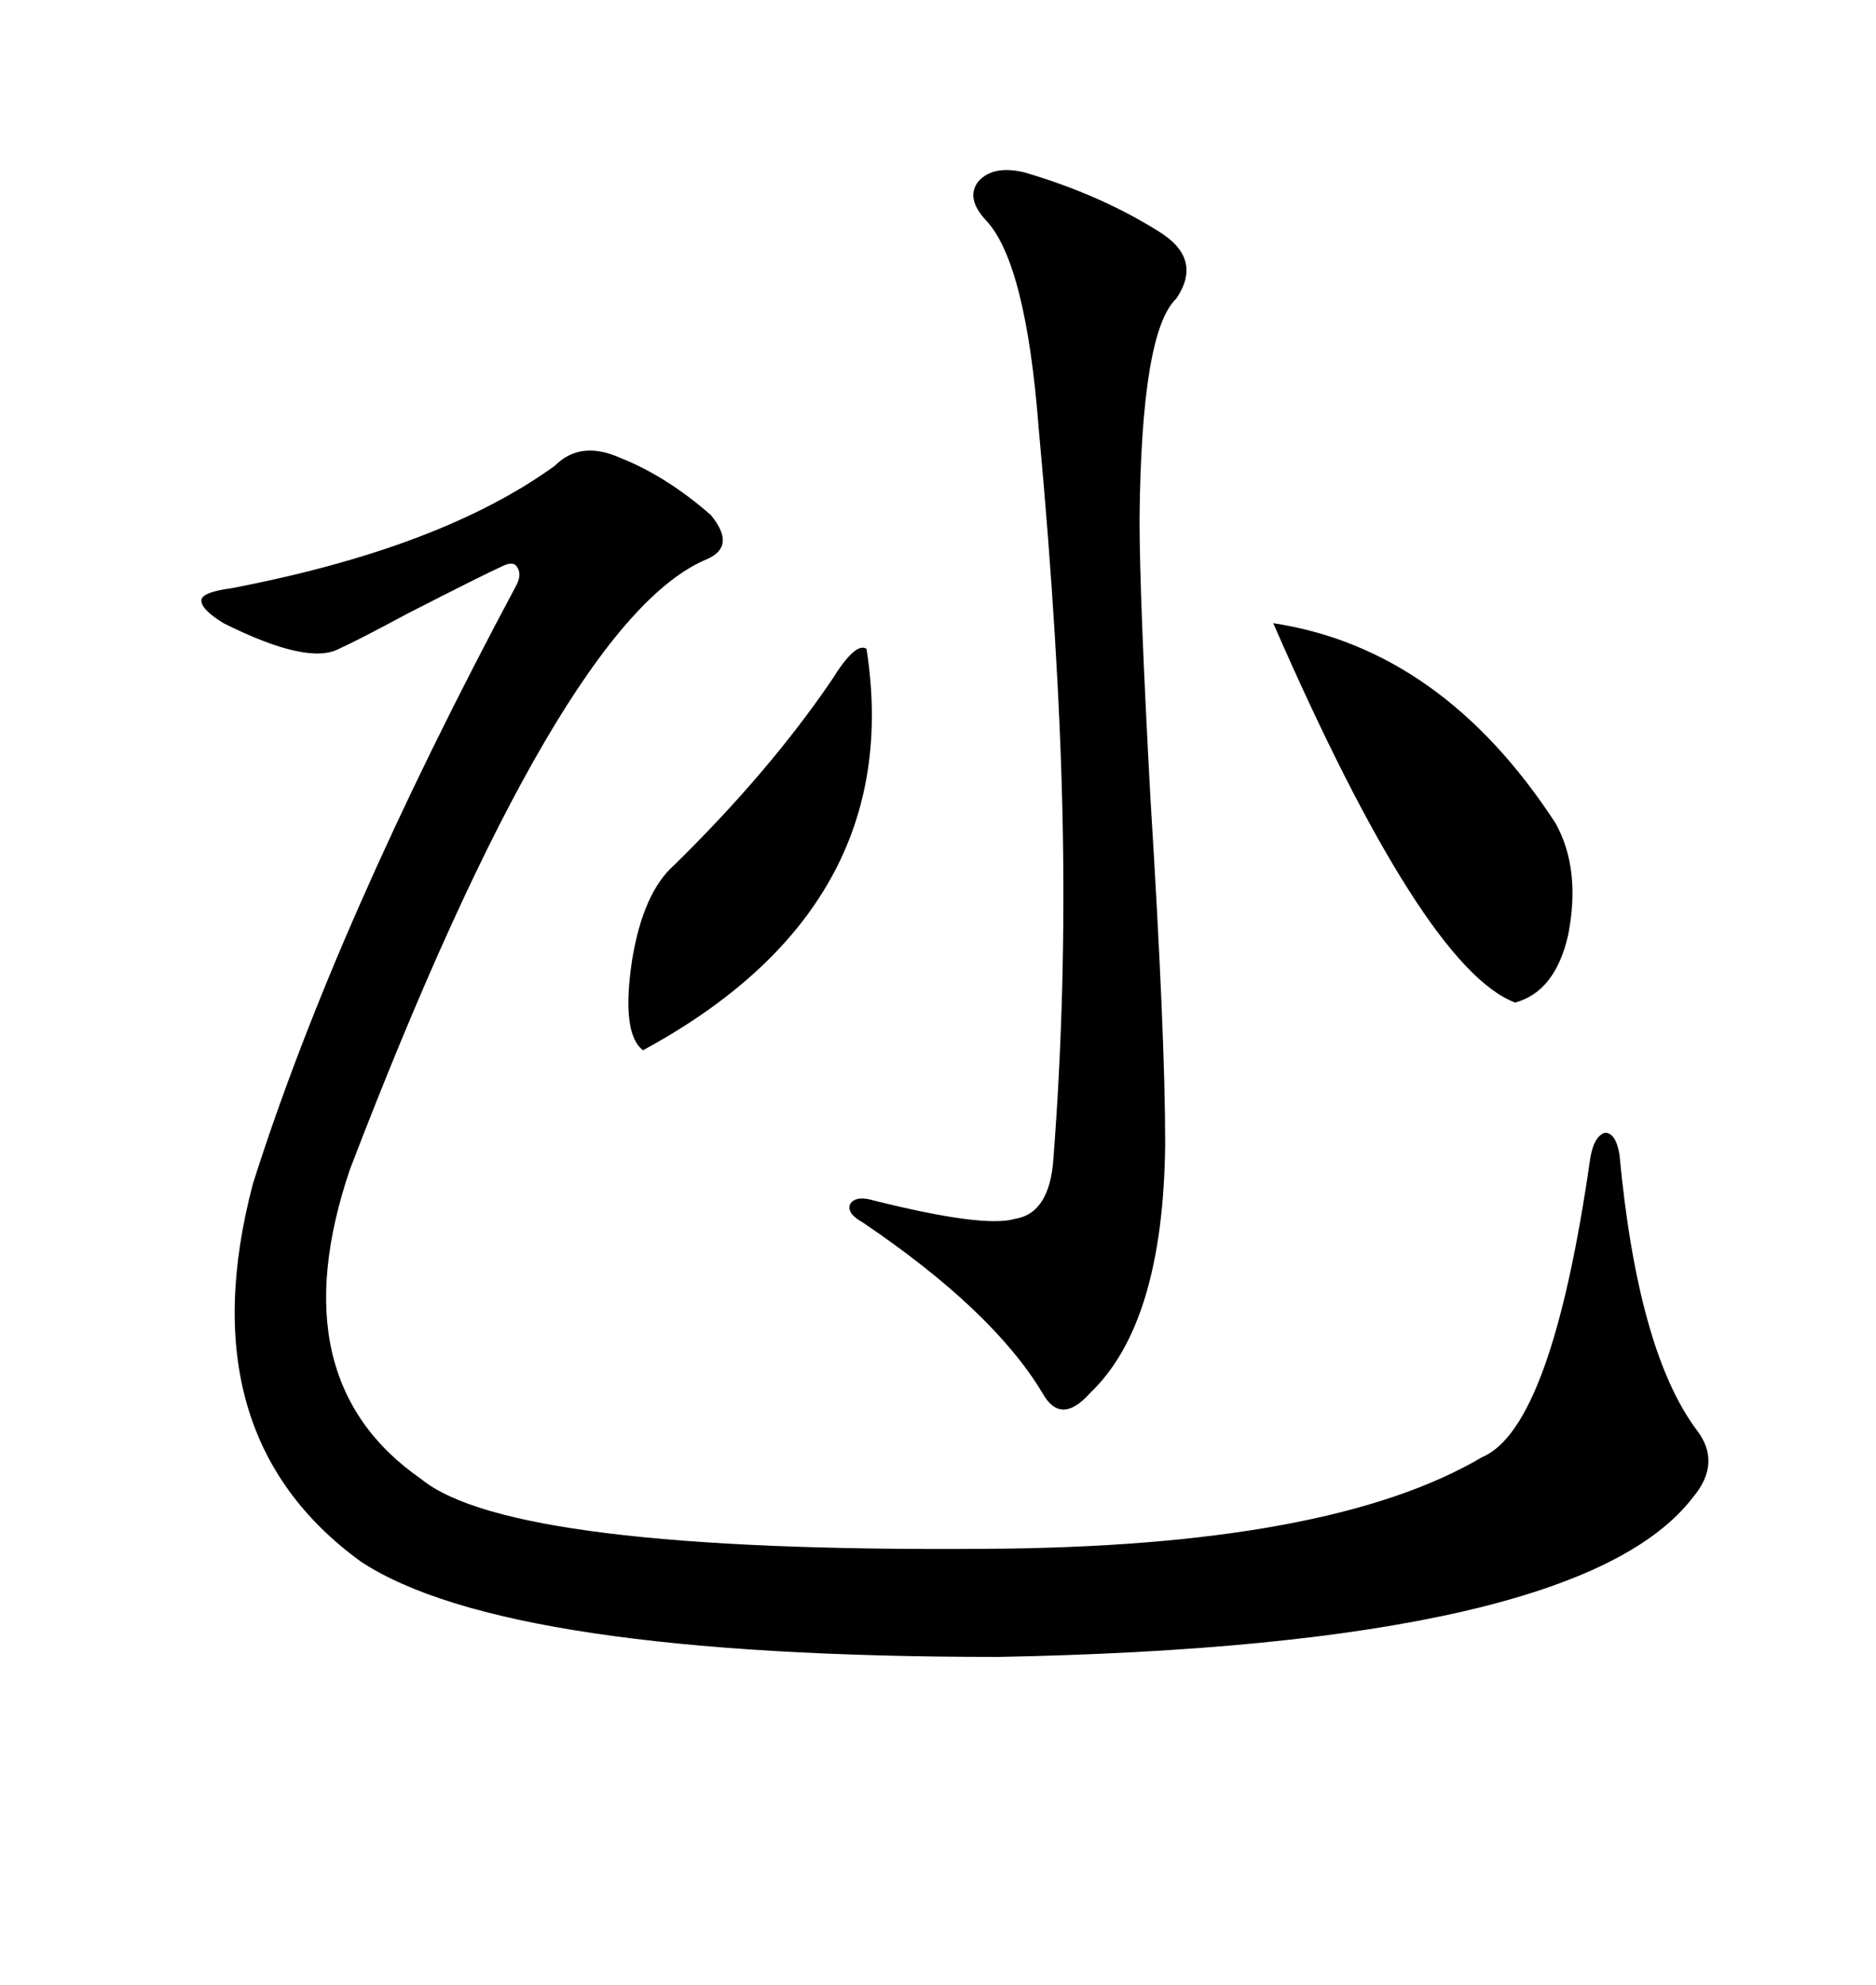 <svg xmlns="http://www.w3.org/2000/svg" xmlns:xlink="http://www.w3.org/1999/xlink" width="300" height="317.285"><path d="M99.32 73.24L99.32 73.24Q106.64 76.17 113.67 82.32L113.67 82.32Q117.77 87.30 113.09 89.36L113.09 89.36Q89.65 99.02 55.96 186.91L55.96 186.91Q44.53 220.61 67.38 236.43L67.38 236.43Q81.74 248.14 157.62 247.56L157.62 247.56Q212.70 247.27 237.01 232.91L237.01 232.91Q248.14 228.22 254.30 185.16L254.30 185.16Q254.88 181.64 256.64 181.05L256.64 181.05Q258.40 181.05 258.98 184.57L258.98 184.57Q261.91 215.92 271.29 228.52L271.29 228.52Q275.39 233.79 270.70 239.36L270.70 239.36Q252.54 263.09 159.67 264.84L159.67 264.84Q80.86 264.84 57.71 249.61L57.71 249.61Q29.88 229.39 40.43 189.26L40.43 189.26Q53.61 147.66 82.62 93.46L82.62 93.46Q83.50 91.70 82.62 90.53L82.62 90.53Q82.03 89.65 80.27 90.53L80.27 90.53Q77.64 91.70 65.04 98.14L65.04 98.14Q57.42 102.25 54.20 103.71L54.20 103.71Q49.22 106.35 35.74 99.61L35.74 99.61Q31.93 97.27 32.23 95.80L32.23 95.80Q32.52 94.63 36.91 94.04L36.91 94.04Q70.61 87.60 88.77 74.41L88.77 74.41Q92.87 70.31 99.32 73.24ZM163.77 27.54L163.77 27.54Q175.78 31.05 185.16 36.91L185.16 36.91Q192.48 41.31 188.09 47.75L188.09 47.75Q182.52 53.03 182.23 82.91L182.23 82.91Q182.23 95.51 183.98 127.73L183.98 127.73Q186.33 165.53 186.33 182.81L186.33 182.81Q186.04 211.52 174.32 222.66L174.32 222.66Q169.63 227.93 166.70 222.66L166.70 222.66Q158.79 209.47 137.99 195.41L137.99 195.41Q135.35 193.95 135.94 192.48L135.94 192.48Q136.82 191.02 139.75 191.89L139.75 191.89Q157.32 196.29 162.30 194.82L162.30 194.82Q167.87 193.95 168.46 185.16L168.46 185.16Q170.51 158.50 169.92 130.66L169.92 130.66Q169.34 103.42 166.11 68.55L166.11 68.55Q164.06 41.89 157.62 35.16L157.62 35.16Q154.39 31.64 156.45 29.00L156.45 29.00Q158.79 26.37 163.77 27.54ZM203.61 99.61L203.61 99.61Q230.57 103.71 248.73 131.54L248.73 131.54Q252.83 138.87 250.78 149.41L250.78 149.41Q248.73 158.50 242.29 160.25L242.29 160.25Q227.64 154.69 203.61 99.61ZM138.57 103.71L138.57 103.71Q145.02 145.02 102.83 167.87L102.83 167.87Q99.32 165.23 101.07 153.52L101.07 153.52Q102.83 142.68 107.81 138.28L107.81 138.28Q123.05 123.34 133.01 108.69L133.01 108.69Q136.82 102.54 138.57 103.71Z"/></svg>